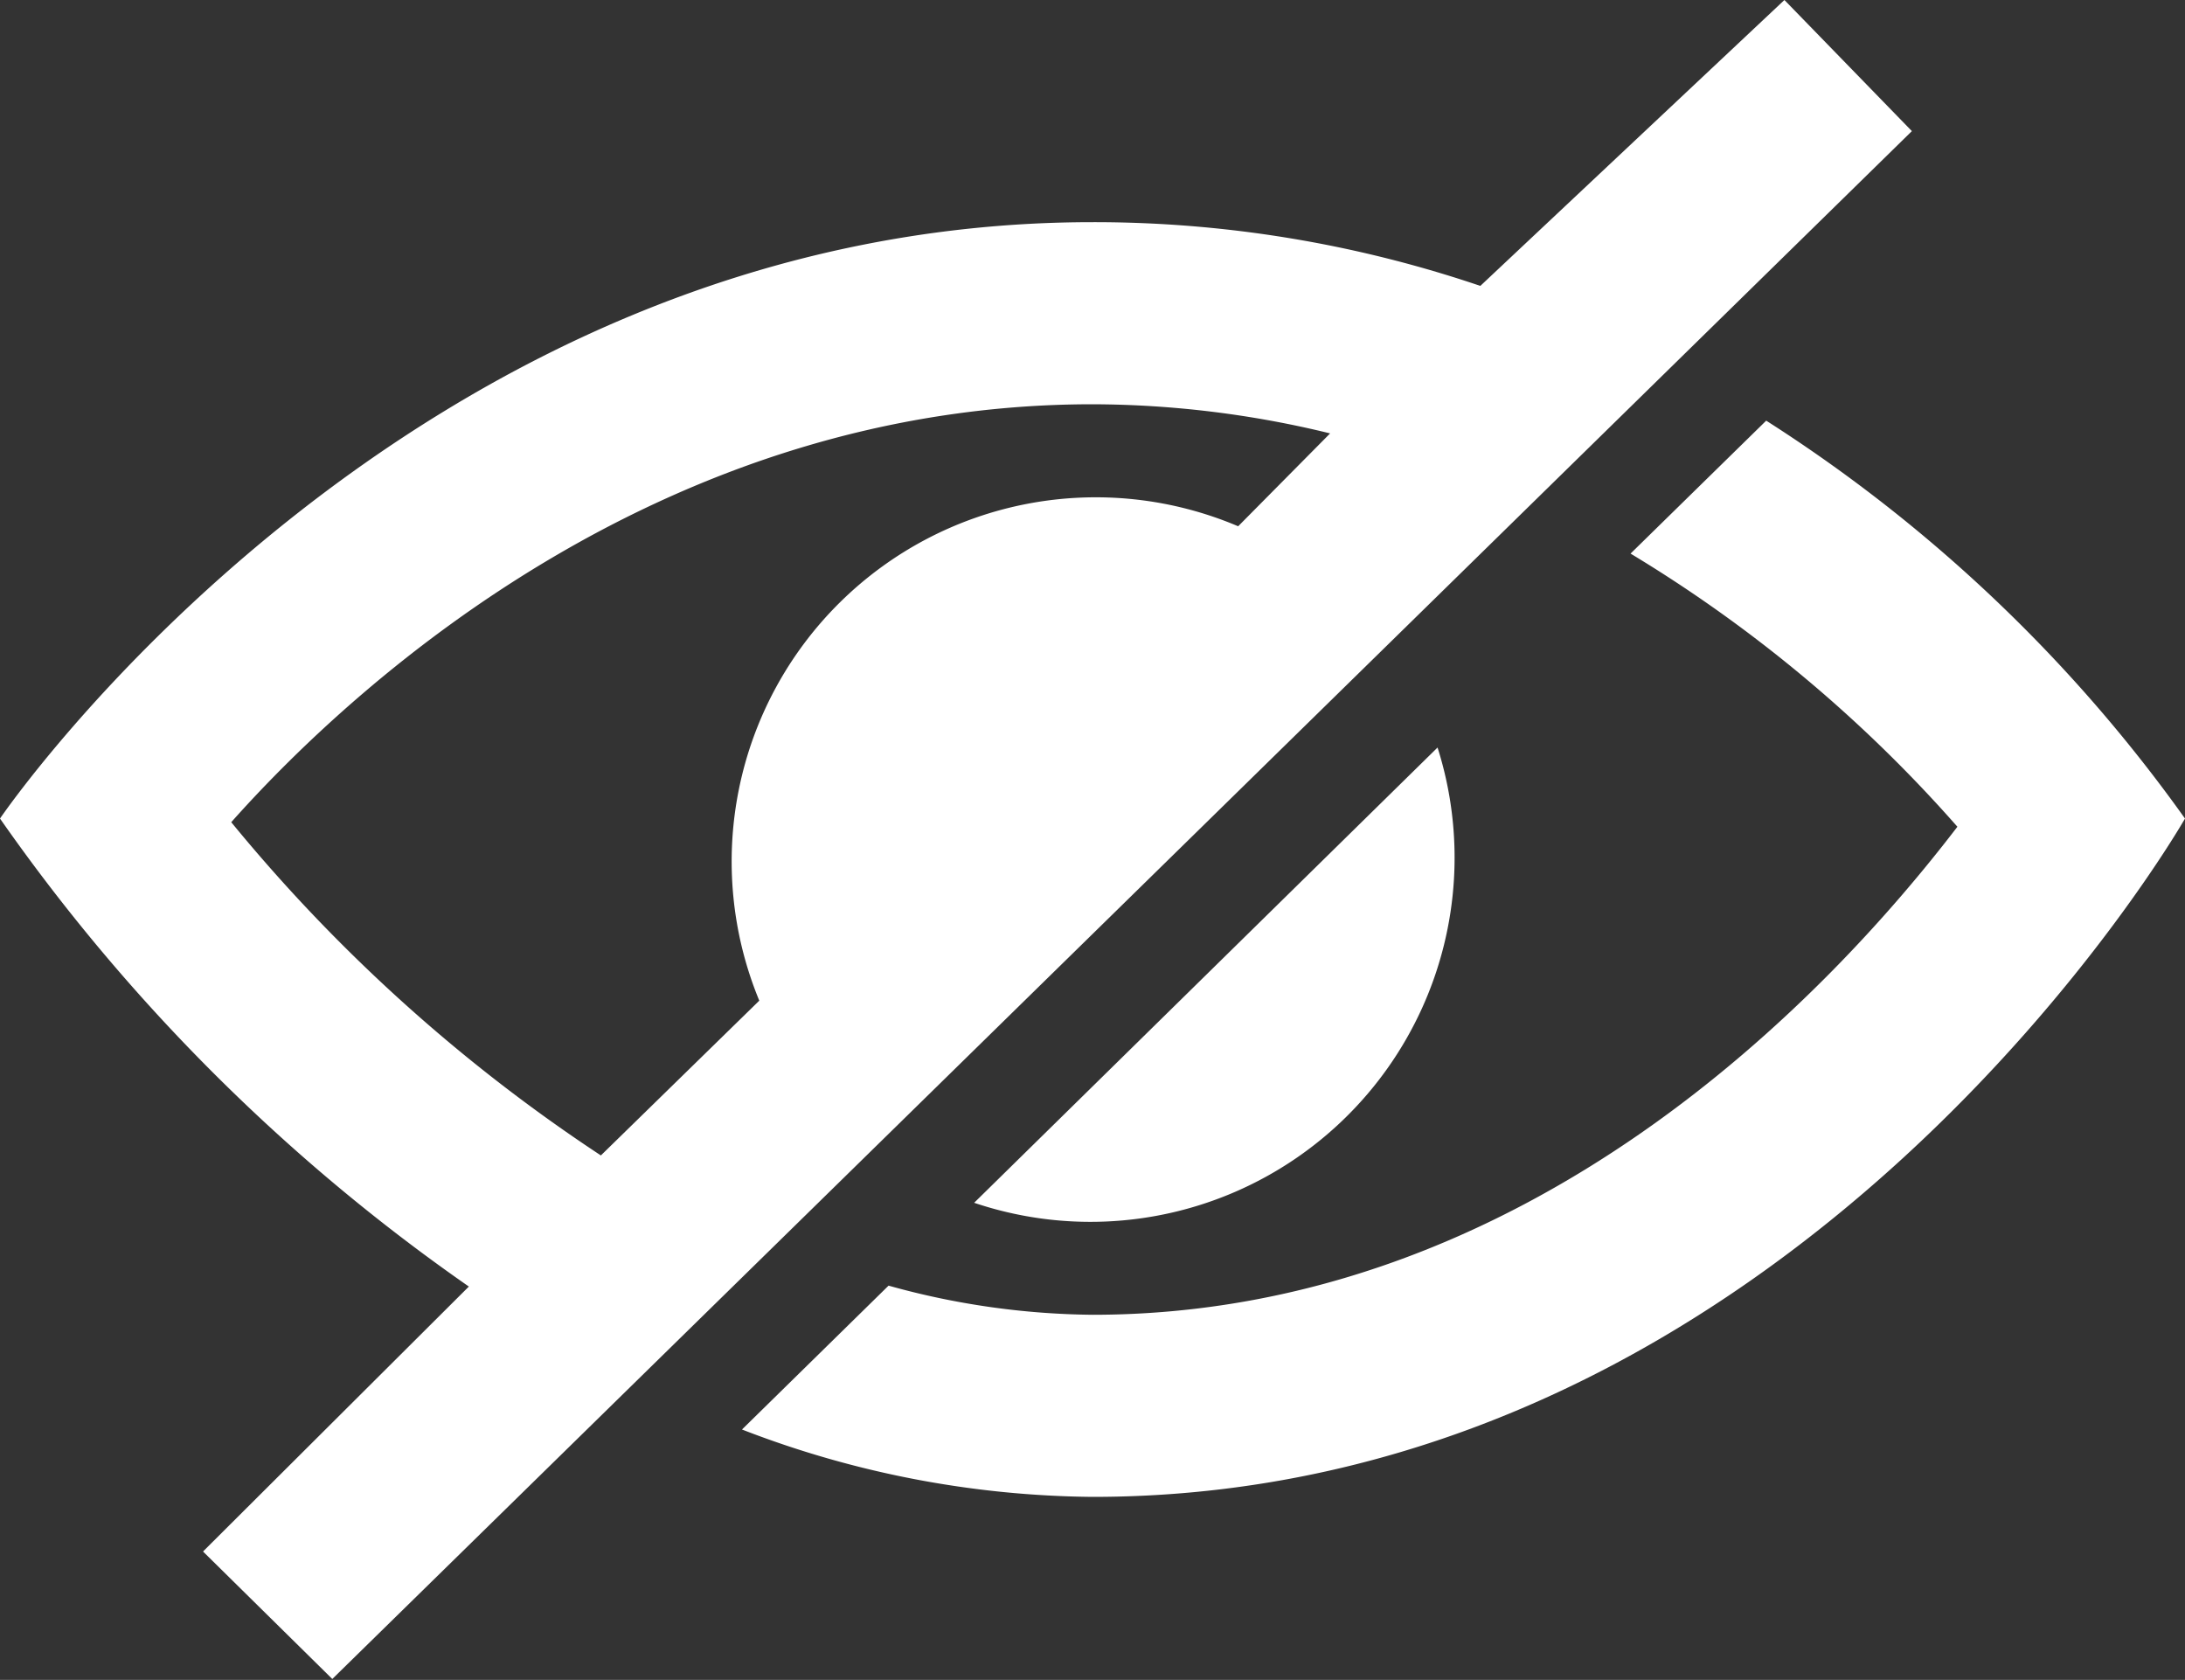 <svg id="iconmonstr" xmlns="http://www.w3.org/2000/svg" viewBox="0 0 24 18.45"><rect x="0" y="0" width="24" height="18.45" fill="#333333" stroke="none"/><defs><style>.cls-1{fill:#fff;}</style></defs><title>visto</title><path id="eye-8" class="cls-1" d="M19.6,2.56L16.26,5.7A13.21,13.21,0,0,0,12,5C4.45,5,0,11.55,0,11.55a20.7,20.7,0,0,0,5.15,5.14L2.23,19.6,3.65,21,21,4Zm-6,5.78a4,4,0,0,0-5.26,5.21L6.6,15.25a18.18,18.18,0,0,1-4.06-3.66C4,9.95,7.35,7,12,7a11.07,11.07,0,0,1,2.61.32ZM10.7,15.77l5.09-5A4,4,0,0,1,10.7,15.77ZM24,11.55S19.75,19,12,19a10.9,10.9,0,0,1-3.85-.74l1.61-1.58A8.59,8.59,0,0,0,12,17c4.79,0,8.1-3.53,9.5-5.36a15.3,15.3,0,0,0-3.59-3l1.49-1.46A16.62,16.62,0,0,1,24,11.55Z" transform="translate(0 -2.56)"/></svg>